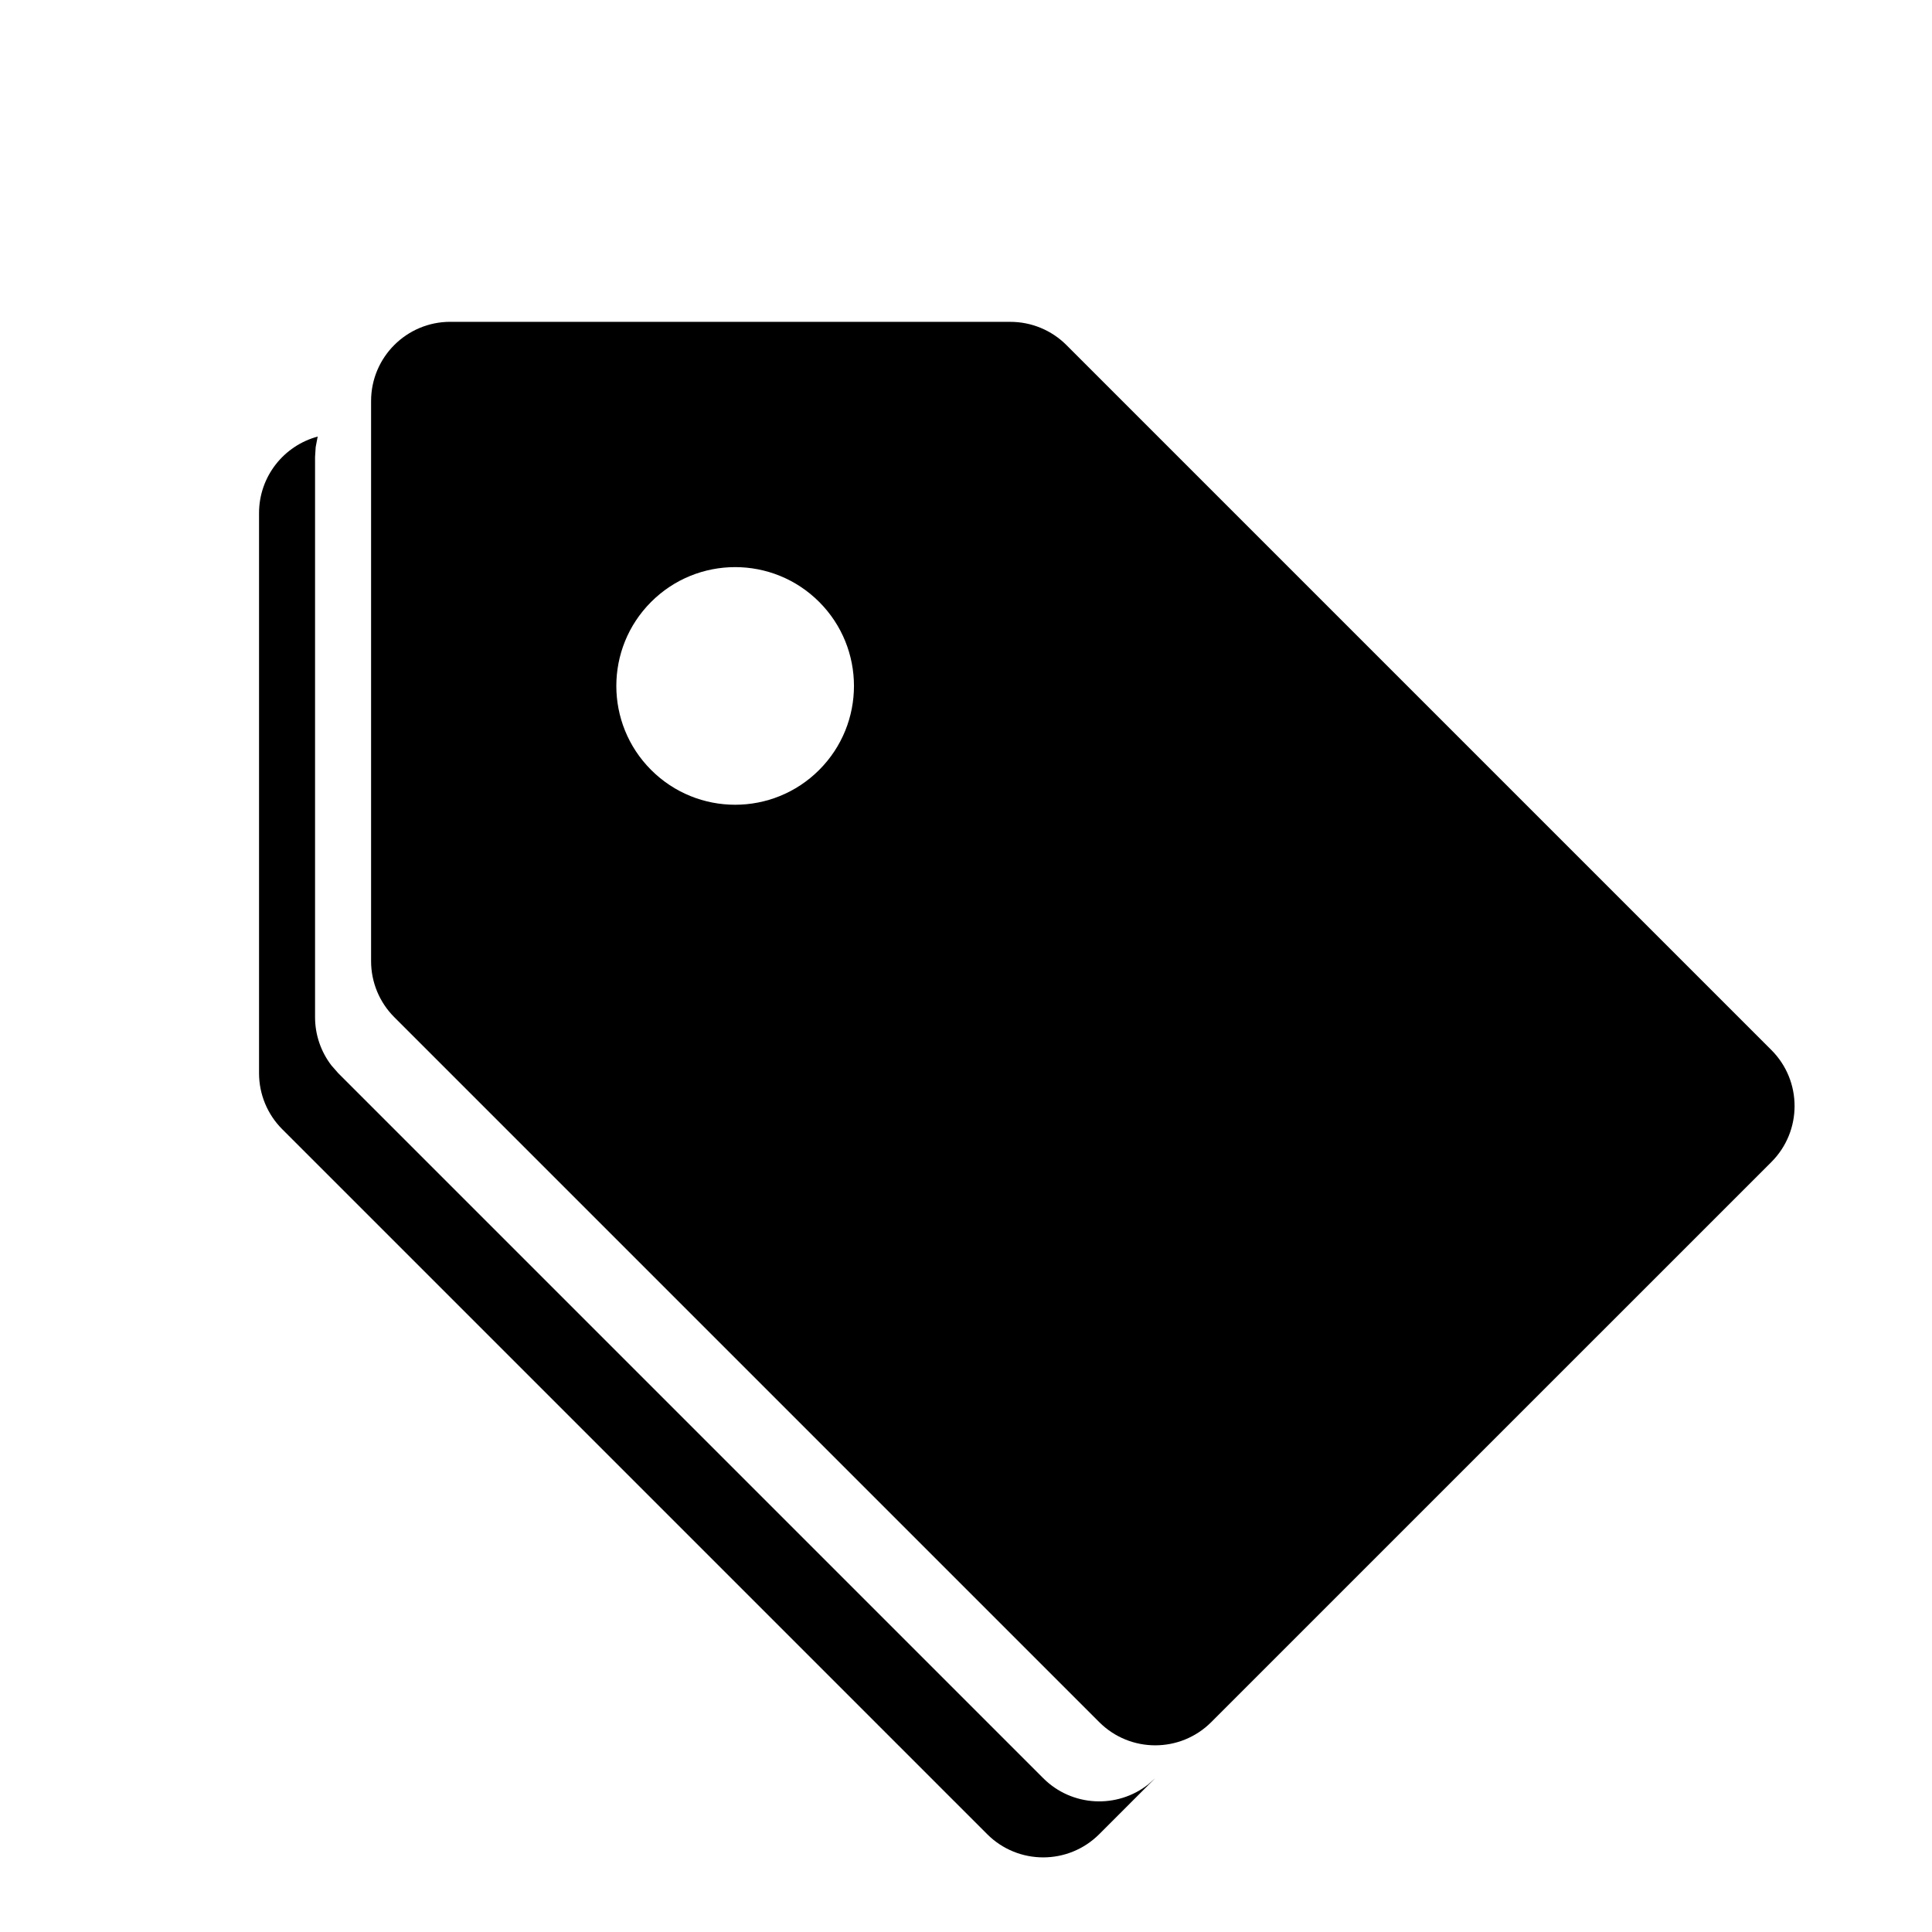 <?xml version="1.0" encoding="UTF-8"?>
<!-- Uploaded to: ICON Repo, www.iconrepo.com, Generator: ICON Repo Mixer Tools -->
<svg fill="#000000" width="800px" height="800px" version="1.1" viewBox="144 144 512 512" xmlns="http://www.w3.org/2000/svg">
 <path d="m228.22 259.69-0.086 0.273-0.477 2.535-0.164 2.633v148.44c0 4.637 1.535 9.121 4.324 12.762l1.824 2.082 186.82 186.82c7.609 7.613 19.613 8.156 27.855 1.633l1.828-1.633-14.84 14.844c-8.199 8.199-21.492 8.199-29.688 0l-186.82-186.82c-3.938-3.938-6.148-9.277-6.148-14.844v-148.44c0-9.719 6.606-17.895 15.57-20.285zm35.109-30.395h148.44c5.566 0 10.906 2.211 14.844 6.148l186.82 186.82c8.199 8.195 8.199 21.488 0 29.688l-148.44 148.43c-8.195 8.199-21.488 8.199-29.684 0l-186.82-186.82c-3.938-3.938-6.148-9.277-6.148-14.844v-148.44c0-11.594 9.398-20.992 20.992-20.992zm53.227 74.219c-12.297 12.297-12.297 32.234 0 44.531s32.234 12.297 44.531 0 12.297-32.234 0-44.531-32.234-12.297-44.531 0z" fill-rule="evenodd"/>
</svg>